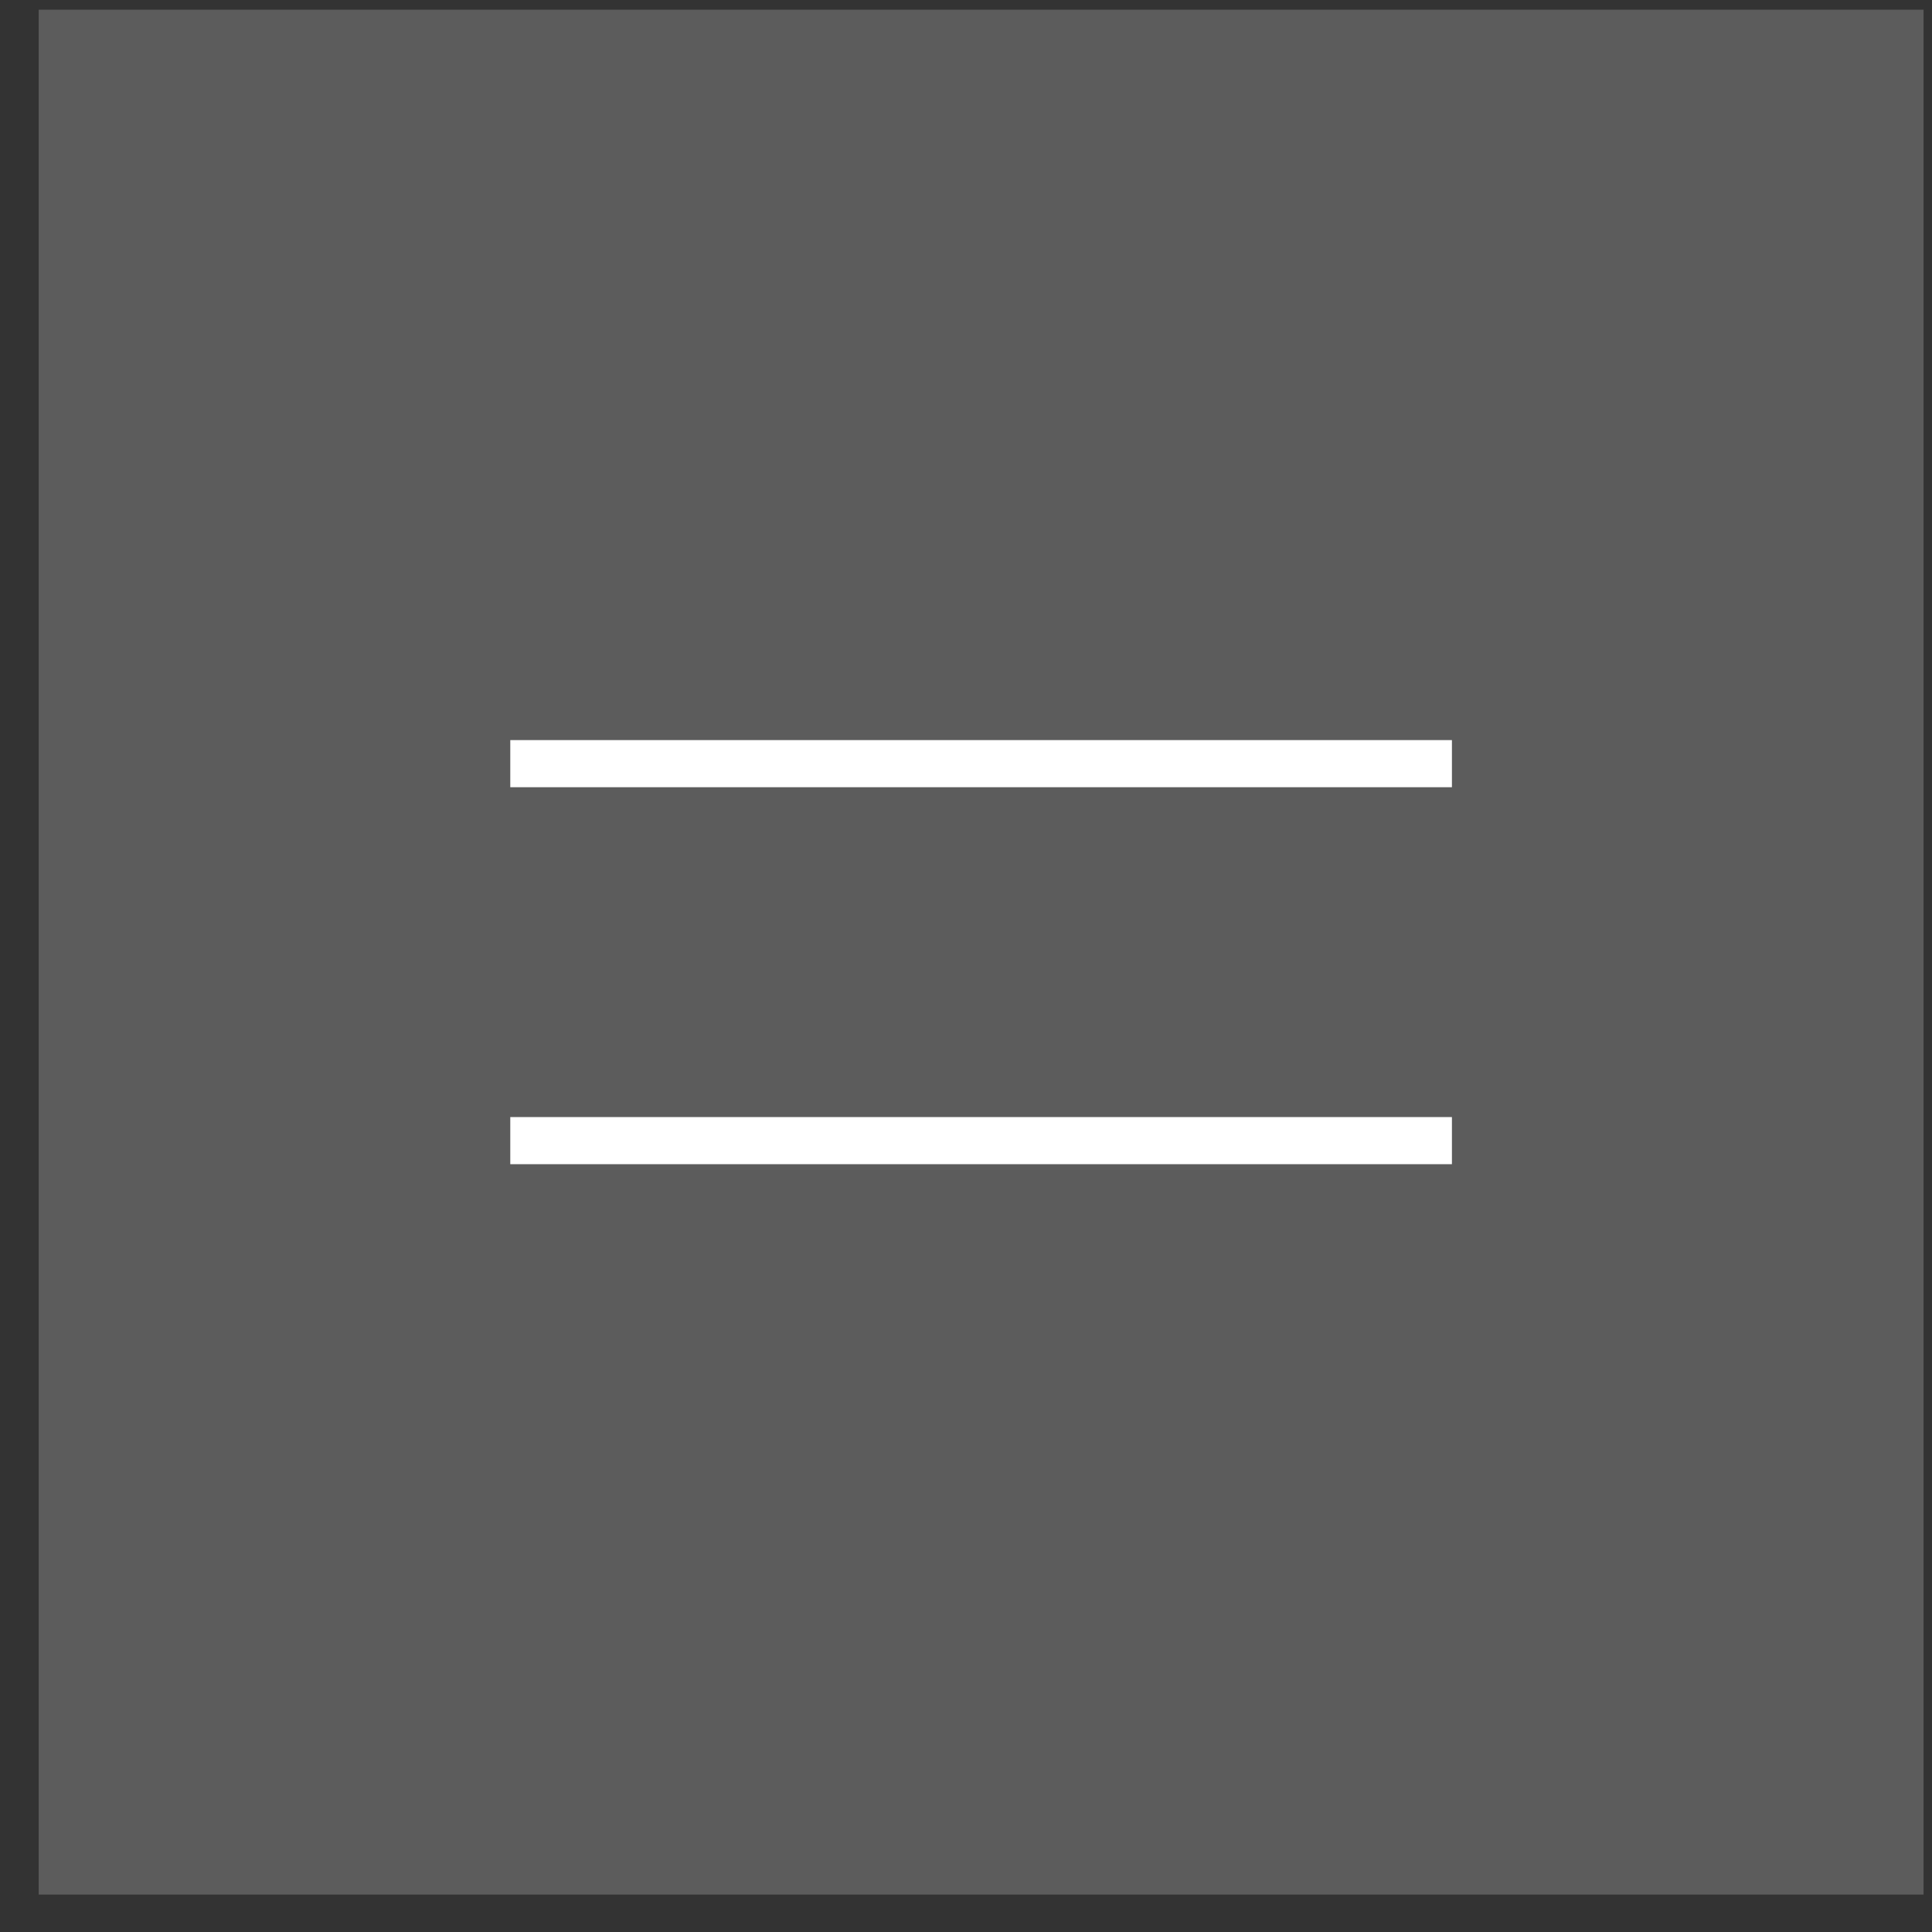 <?xml version="1.0" encoding="UTF-8"?> <svg xmlns="http://www.w3.org/2000/svg" width="41" height="41" viewBox="0 0 41 41" fill="none"><rect x="0" y="0" width="41" height="41" fill="#333333" stroke="none"/><rect data-figma-bg-blur-radius="4.7" x="0.821" y="0.206" width="40" height="40" fill="white" fill-opacity="0.2"></rect><path d="M10.829 16.206H30.812" stroke="white"></path><path d="M10.829 24.206H30.812" stroke="white"></path><defs><clipPath id="bgblur_0_124_39_clip_path" transform="translate(3.879 4.494)"><rect x="0.821" y="0.206" width="40" height="40"></rect></clipPath></defs></svg> 